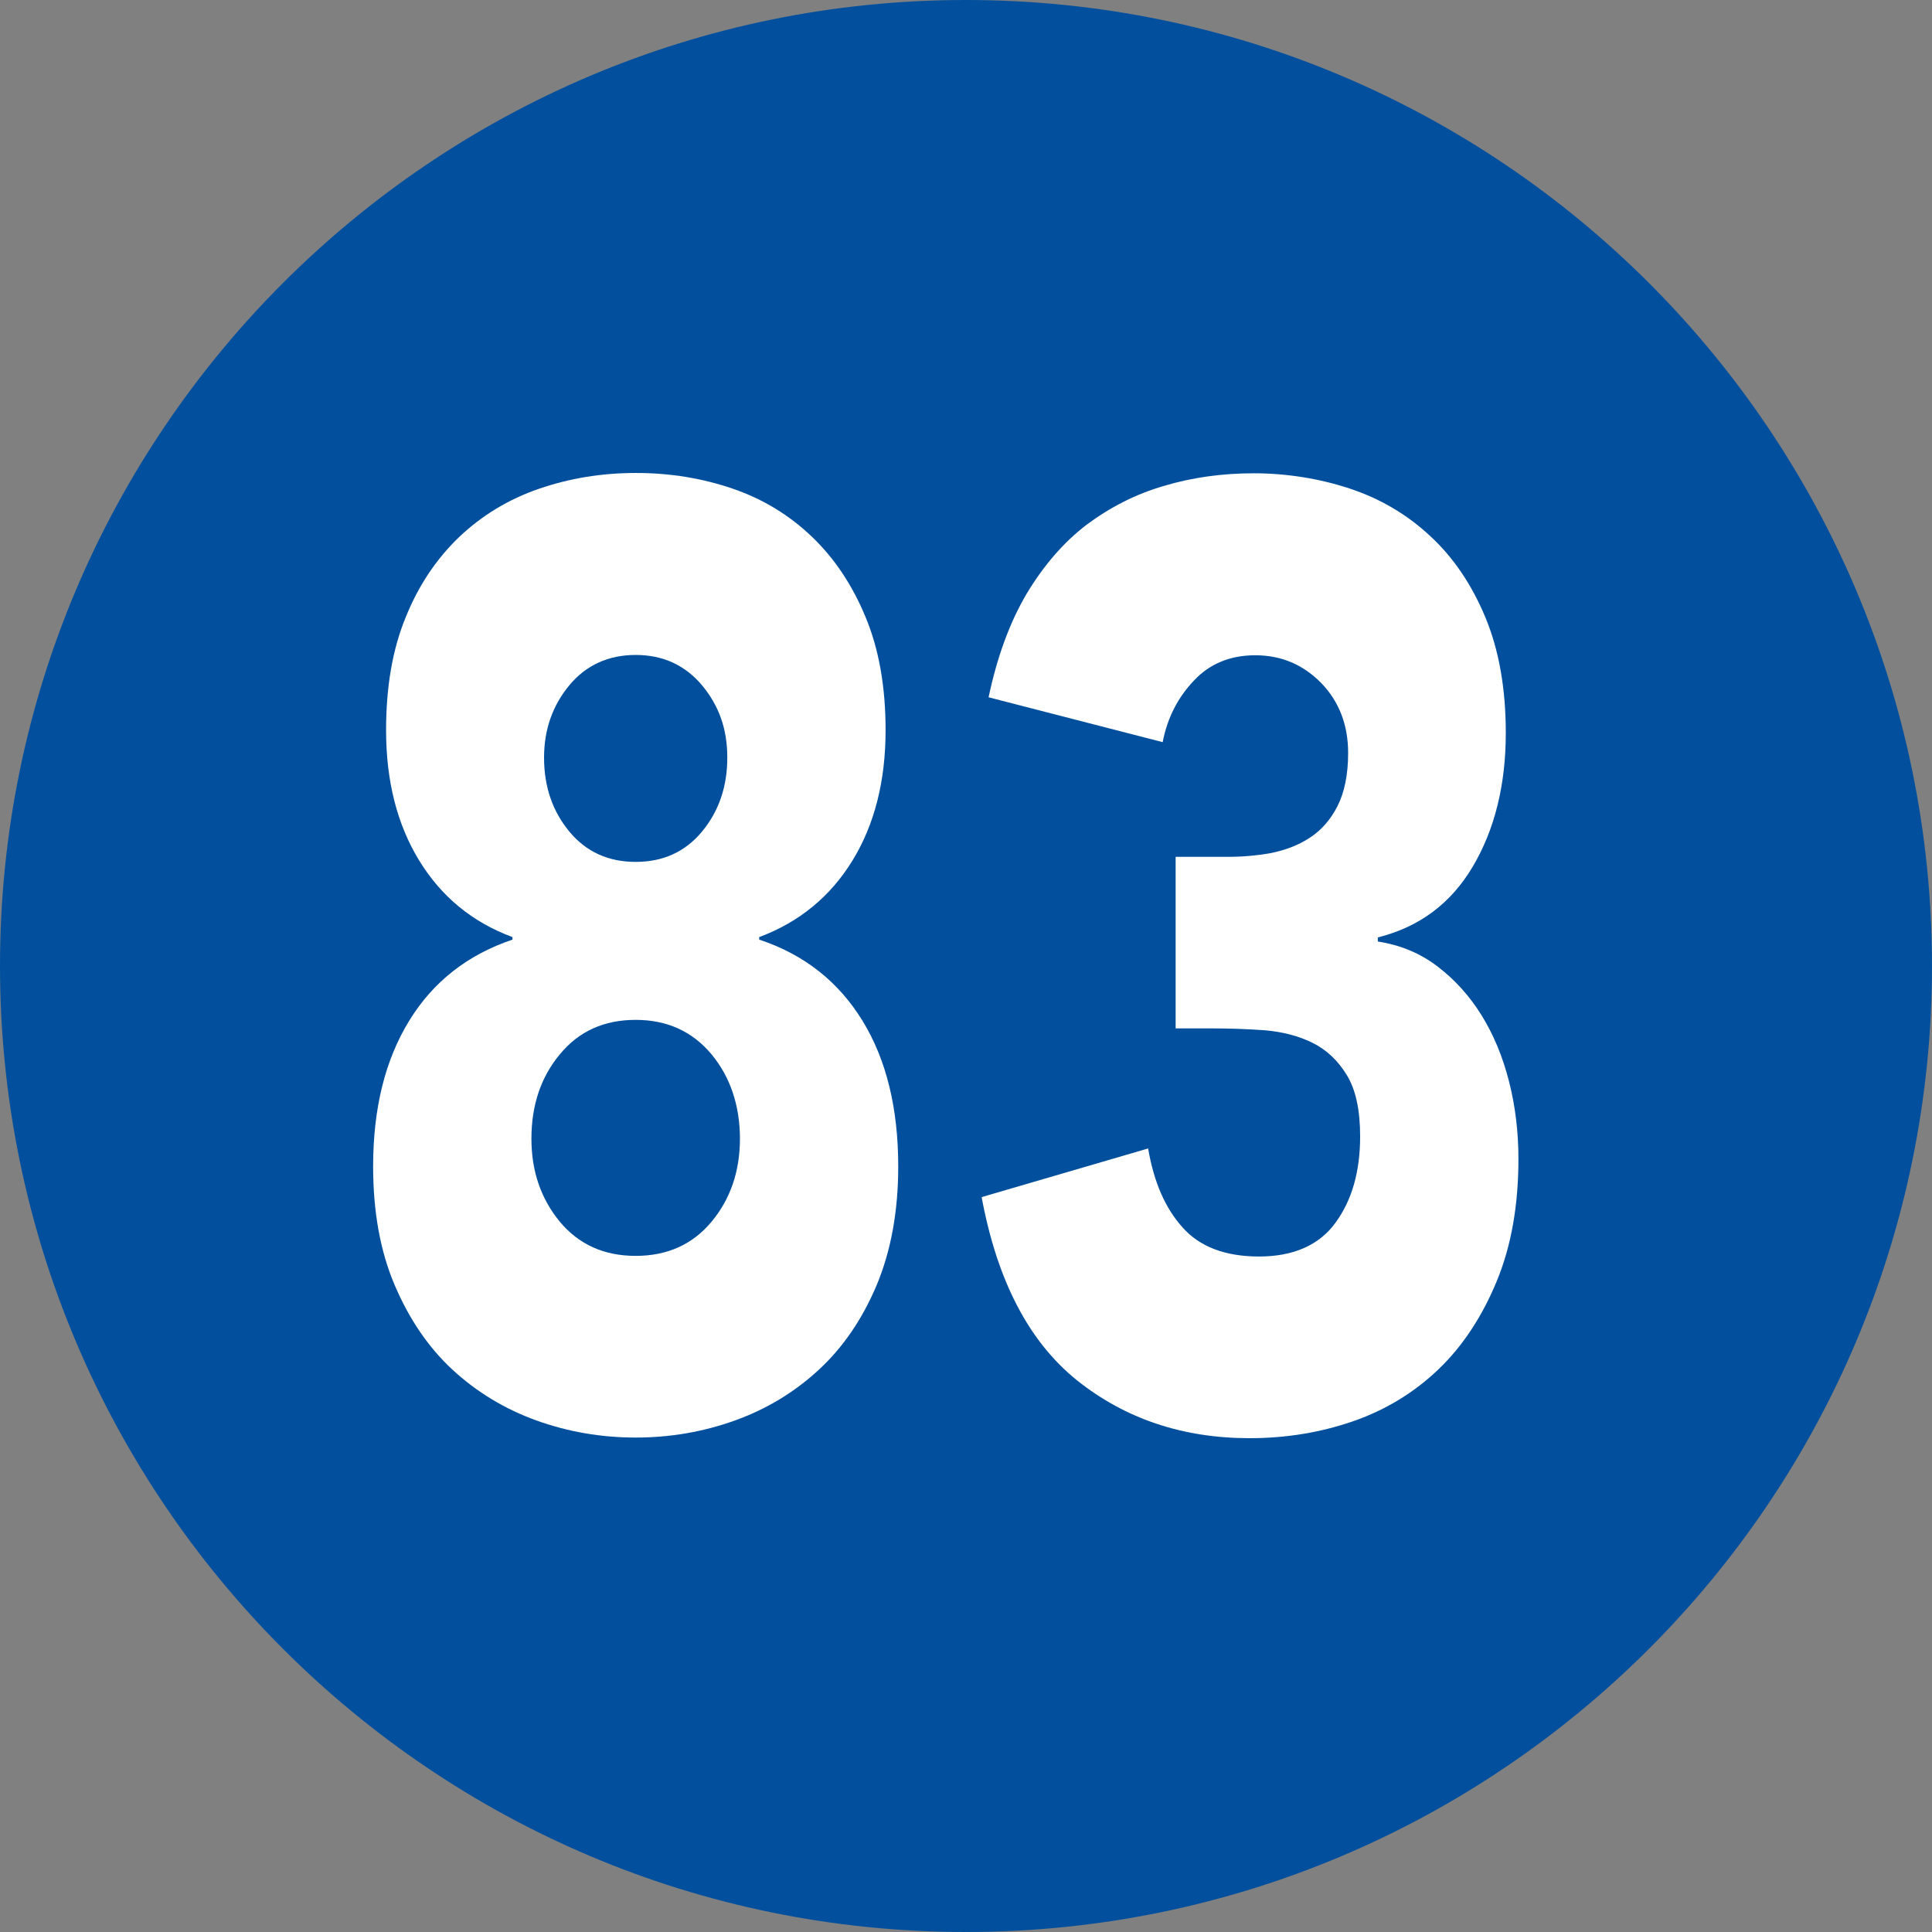 <?xml version="1.0" encoding="UTF-8"?>
<svg id="Calque_1" data-name="Calque 1" xmlns="http://www.w3.org/2000/svg" viewBox="0 0 61.15 61.15">
  <rect x="0" y="0" width="61.15" height="61.15" fill="#808080" stroke="none"/>
  <path d="M30.57,61.15c16.88,0,30.58-13.7,30.58-30.58S47.45,0,30.57,0,0,13.7,0,30.57s13.69,30.58,30.57,30.58" style="fill: #02509d;"/>
  <path d="M12.22,23.11c0-1.36,.2-2.55,.62-3.57,.41-1.02,.98-1.86,1.7-2.55,.72-.68,1.56-1.19,2.52-1.52,.96-.33,1.98-.5,3.07-.5s2.11,.17,3.07,.5c.96,.33,1.79,.84,2.5,1.52,.71,.68,1.28,1.53,1.7,2.55,.42,1.01,.63,2.2,.63,3.57,0,1.61-.35,2.99-1.05,4.13-.7,1.14-1.69,1.95-2.95,2.42v.08c1.42,.47,2.51,1.33,3.27,2.57,.76,1.24,1.13,2.78,1.13,4.61,0,1.42-.23,2.67-.68,3.75-.46,1.09-1.07,1.98-1.84,2.69-.77,.71-1.65,1.24-2.65,1.6-1,.36-2.05,.54-3.14,.54s-2.14-.18-3.14-.54c-1-.36-1.89-.9-2.65-1.6-.77-.71-1.38-1.61-1.84-2.69-.46-1.08-.68-2.34-.68-3.75,0-1.84,.38-3.37,1.14-4.61,.76-1.24,1.85-2.09,3.27-2.57v-.08c-1.27-.47-2.25-1.28-2.95-2.42-.7-1.14-1.05-2.52-1.05-4.13m4.6,12.93c0,1.03,.3,1.9,.9,2.63,.6,.72,1.4,1.08,2.4,1.08s1.8-.36,2.4-1.08c.6-.72,.9-1.6,.9-2.63s-.3-1.95-.9-2.67c-.6-.72-1.4-1.09-2.4-1.09s-1.8,.36-2.4,1.09c-.6,.72-.9,1.61-.9,2.67m.4-12.06c0,.92,.27,1.7,.8,2.34,.53,.64,1.23,.96,2.1,.96s1.57-.32,2.1-.96c.53-.64,.8-1.42,.8-2.34s-.27-1.65-.8-2.29c-.54-.64-1.24-.96-2.1-.96s-1.57,.32-2.1,.96c-.53,.64-.8,1.4-.8,2.29" style="fill: #fff;"/>
  <path d="M37.22,27.12h1.64c.47,0,.92-.04,1.37-.12,.44-.09,.85-.24,1.22-.48,.37-.24,.66-.57,.88-1,.22-.43,.34-.99,.34-1.69,0-.89-.29-1.63-.85-2.21-.57-.58-1.26-.88-2.09-.88-.78,0-1.43,.26-1.93,.79-.51,.53-.85,1.18-1,1.96l-5.51-1.42c.27-1.28,.67-2.37,1.2-3.27,.54-.9,1.17-1.63,1.9-2.19,.74-.55,1.55-.97,2.45-1.23,.9-.27,1.85-.4,2.85-.4s2.05,.16,3.02,.48c.97,.32,1.82,.82,2.55,1.5,.74,.68,1.32,1.54,1.75,2.57,.43,1.03,.65,2.25,.65,3.67,0,1.64-.35,3.05-1.04,4.22-.69,1.17-1.69,1.92-3.01,2.25v.13c.71,.11,1.34,.37,1.89,.79,.55,.42,1.01,.93,1.39,1.54,.38,.61,.67,1.31,.87,2.09,.2,.78,.3,1.6,.3,2.46,0,1.48-.23,2.77-.69,3.88-.46,1.11-1.07,2.04-1.83,2.77-.77,.74-1.67,1.29-2.7,1.65-1.04,.36-2.13,.54-3.29,.54-2.11,0-3.93-.61-5.46-1.83-1.53-1.23-2.53-3.16-3.02-5.8l5.27-1.54c.18,1.06,.54,1.89,1.09,2.5,.54,.61,1.35,.92,2.42,.92s1.9-.35,2.42-1.07c.52-.71,.78-1.62,.78-2.73,0-.84-.14-1.48-.42-1.94-.28-.46-.64-.8-1.08-1.02-.44-.22-.95-.35-1.5-.4-.56-.04-1.11-.06-1.67-.06h-1.17v-5.42Z" style="fill: #fff;"/>
</svg>